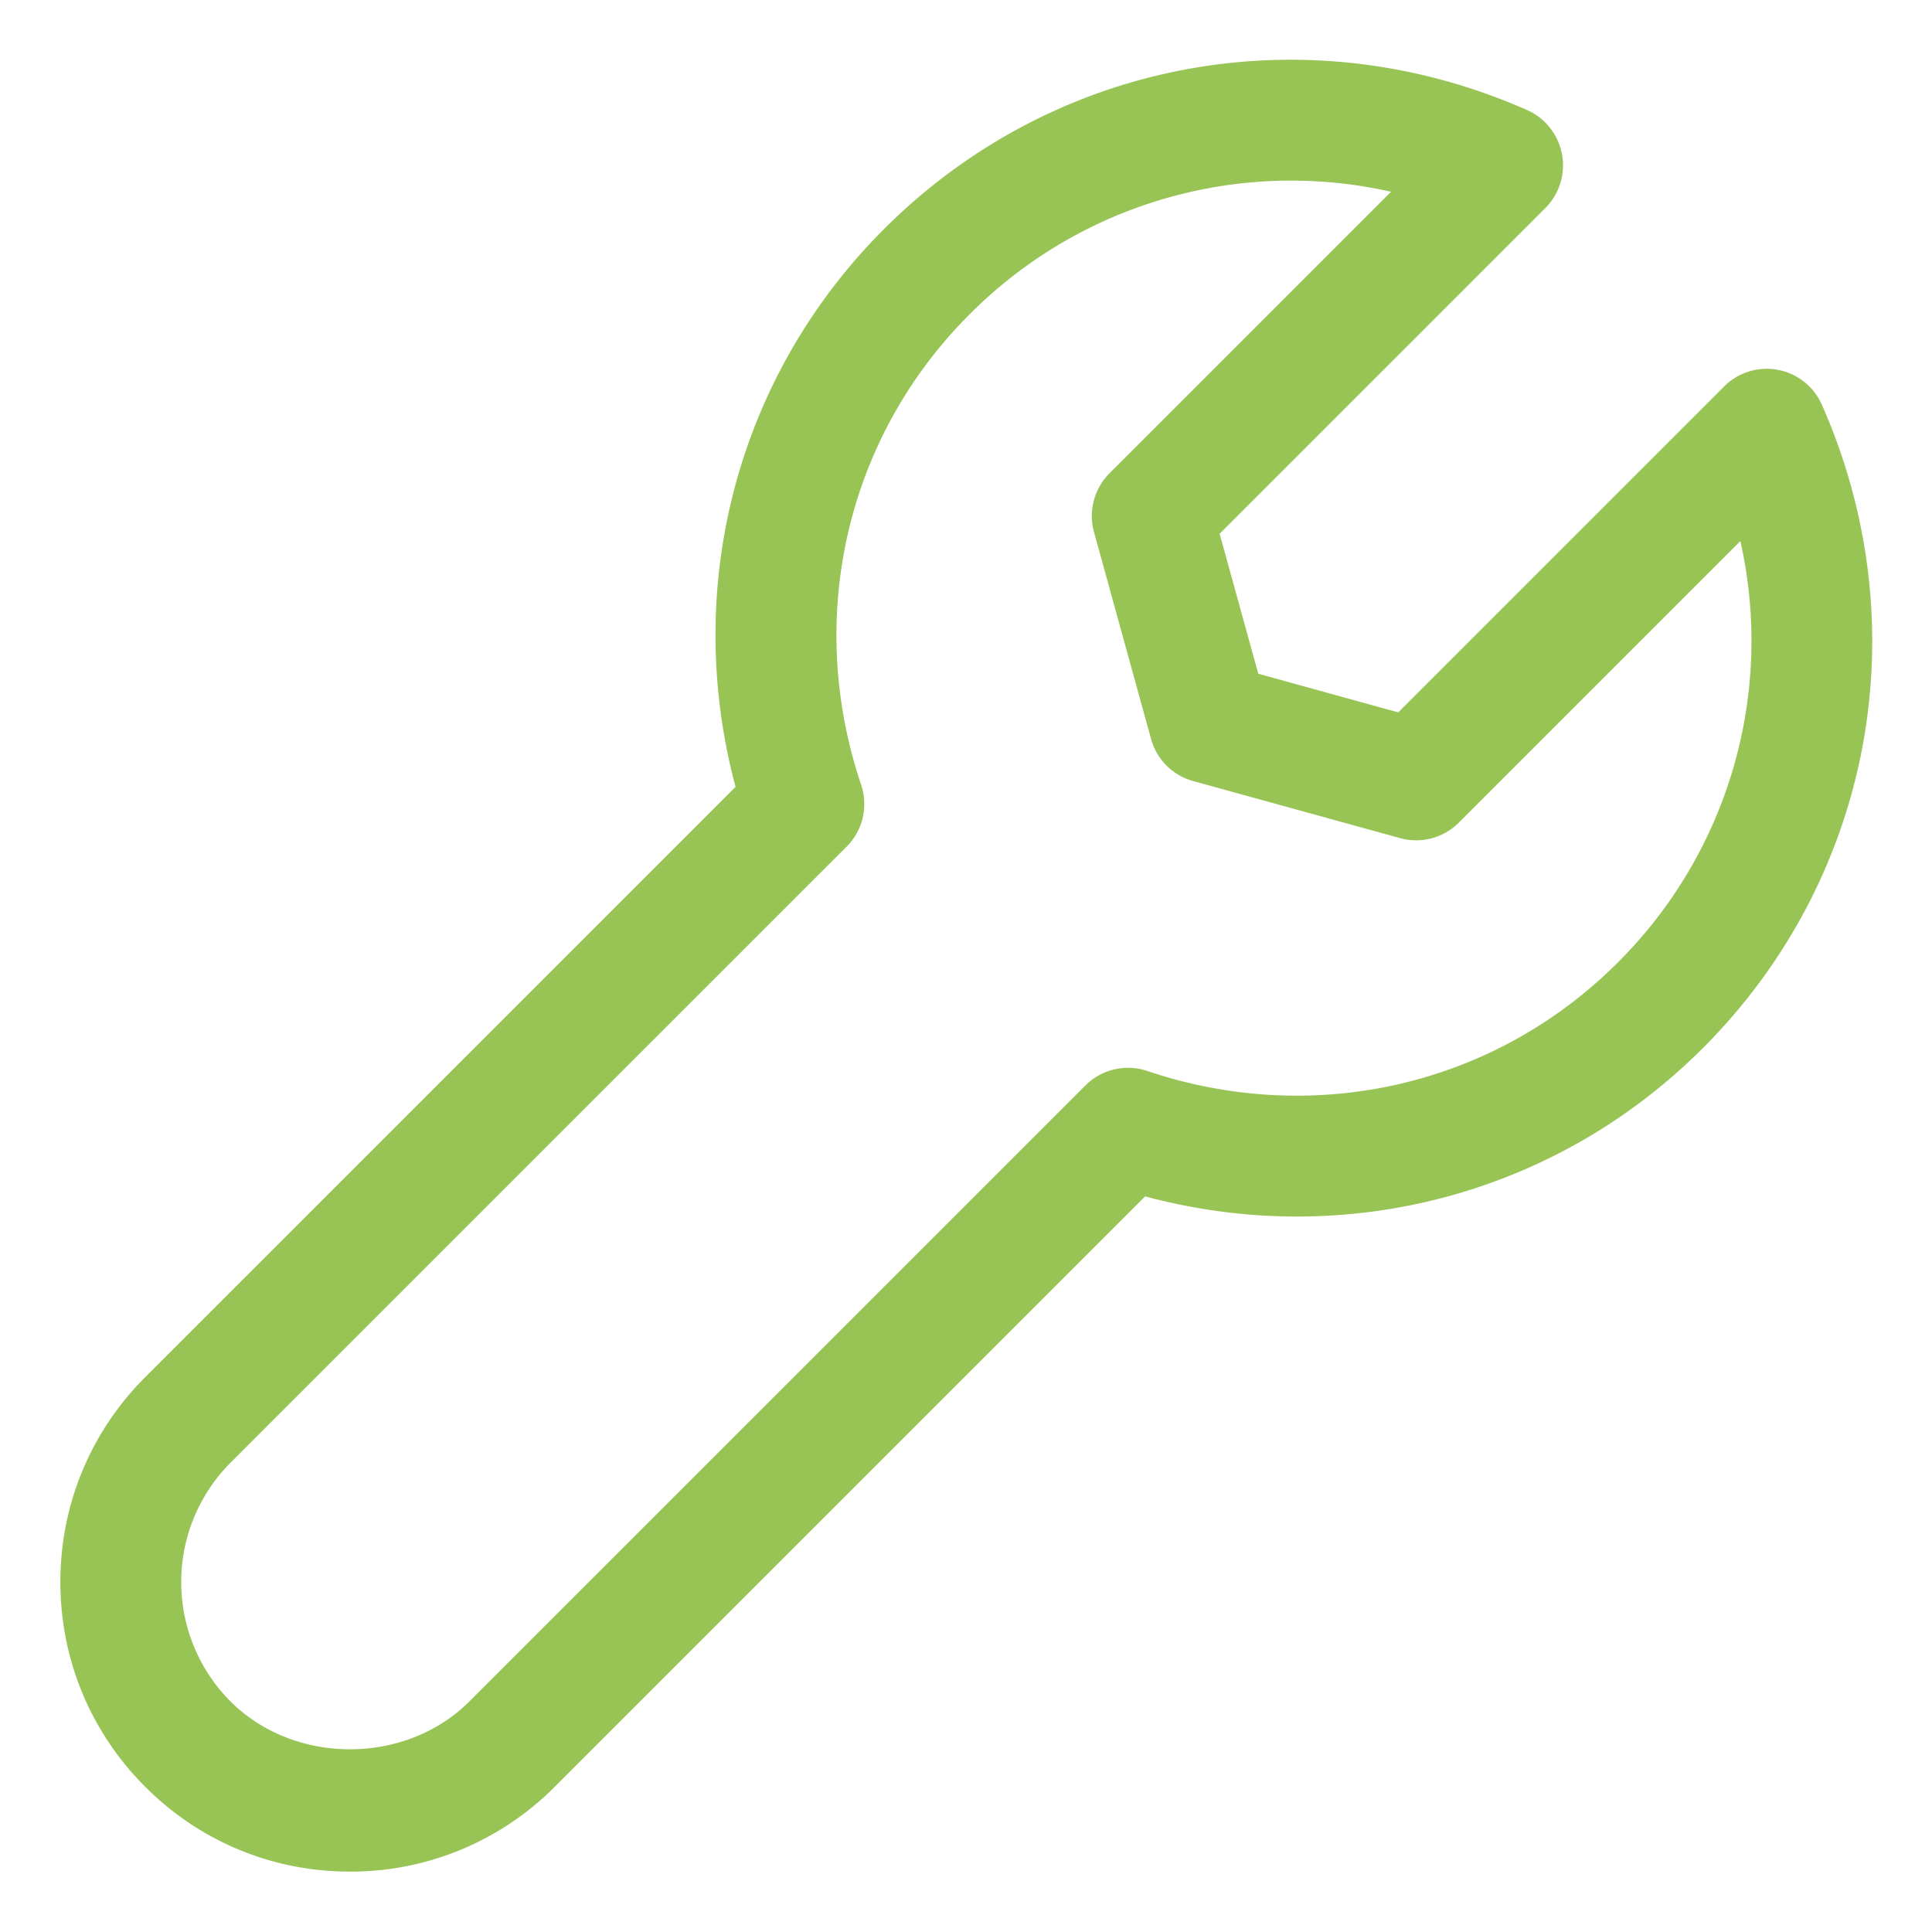 <svg xmlns="http://www.w3.org/2000/svg" xmlns:xlink="http://www.w3.org/1999/xlink" width="512" height="512" x="0" y="0" viewBox="0 0 32 32" style="enable-background:new 0 0 512 512" xml:space="preserve">  <g>    <path d="M5.796 31a4.765 4.765 0 0 0 3.392-1.405l9.779-9.779c3.316.89 6.807-.025 9.238-2.456 2.813-2.814 3.587-6.996 1.972-10.654a.998.998 0 0 0-1.622-.303l-5.396 5.396-2.318-.64-.64-2.318 5.396-5.396a1.002 1.002 0 0 0-.303-1.622C21.636.207 17.454.981 14.64 3.796c-2.431 2.43-3.344 5.92-2.457 9.237l-9.78 9.779C1.499 23.718 1 24.922 1 26.203s.499 2.485 1.405 3.392S4.515 31 5.796 31zm-1.977-6.774 10.203-10.202a1 1 0 0 0 .241-1.026c-.932-2.767-.245-5.751 1.793-7.788a7.512 7.512 0 0 1 6.984-2.034l-4.663 4.663a1 1 0 0 0-.257.973l.945 3.427c.093.34.358.604.698.698l3.427.945a.998.998 0 0 0 .973-.257l4.663-4.663a7.517 7.517 0 0 1-2.034 6.984c-2.038 2.037-5.021 2.725-7.789 1.793a.998.998 0 0 0-1.026.24L7.774 28.181c-1.056 1.057-2.898 1.057-3.956 0a2.801 2.801 0 0 1 .001-3.955z" fill="#98c455" opacity="1" data-original="#000000"></path>  </g></svg>